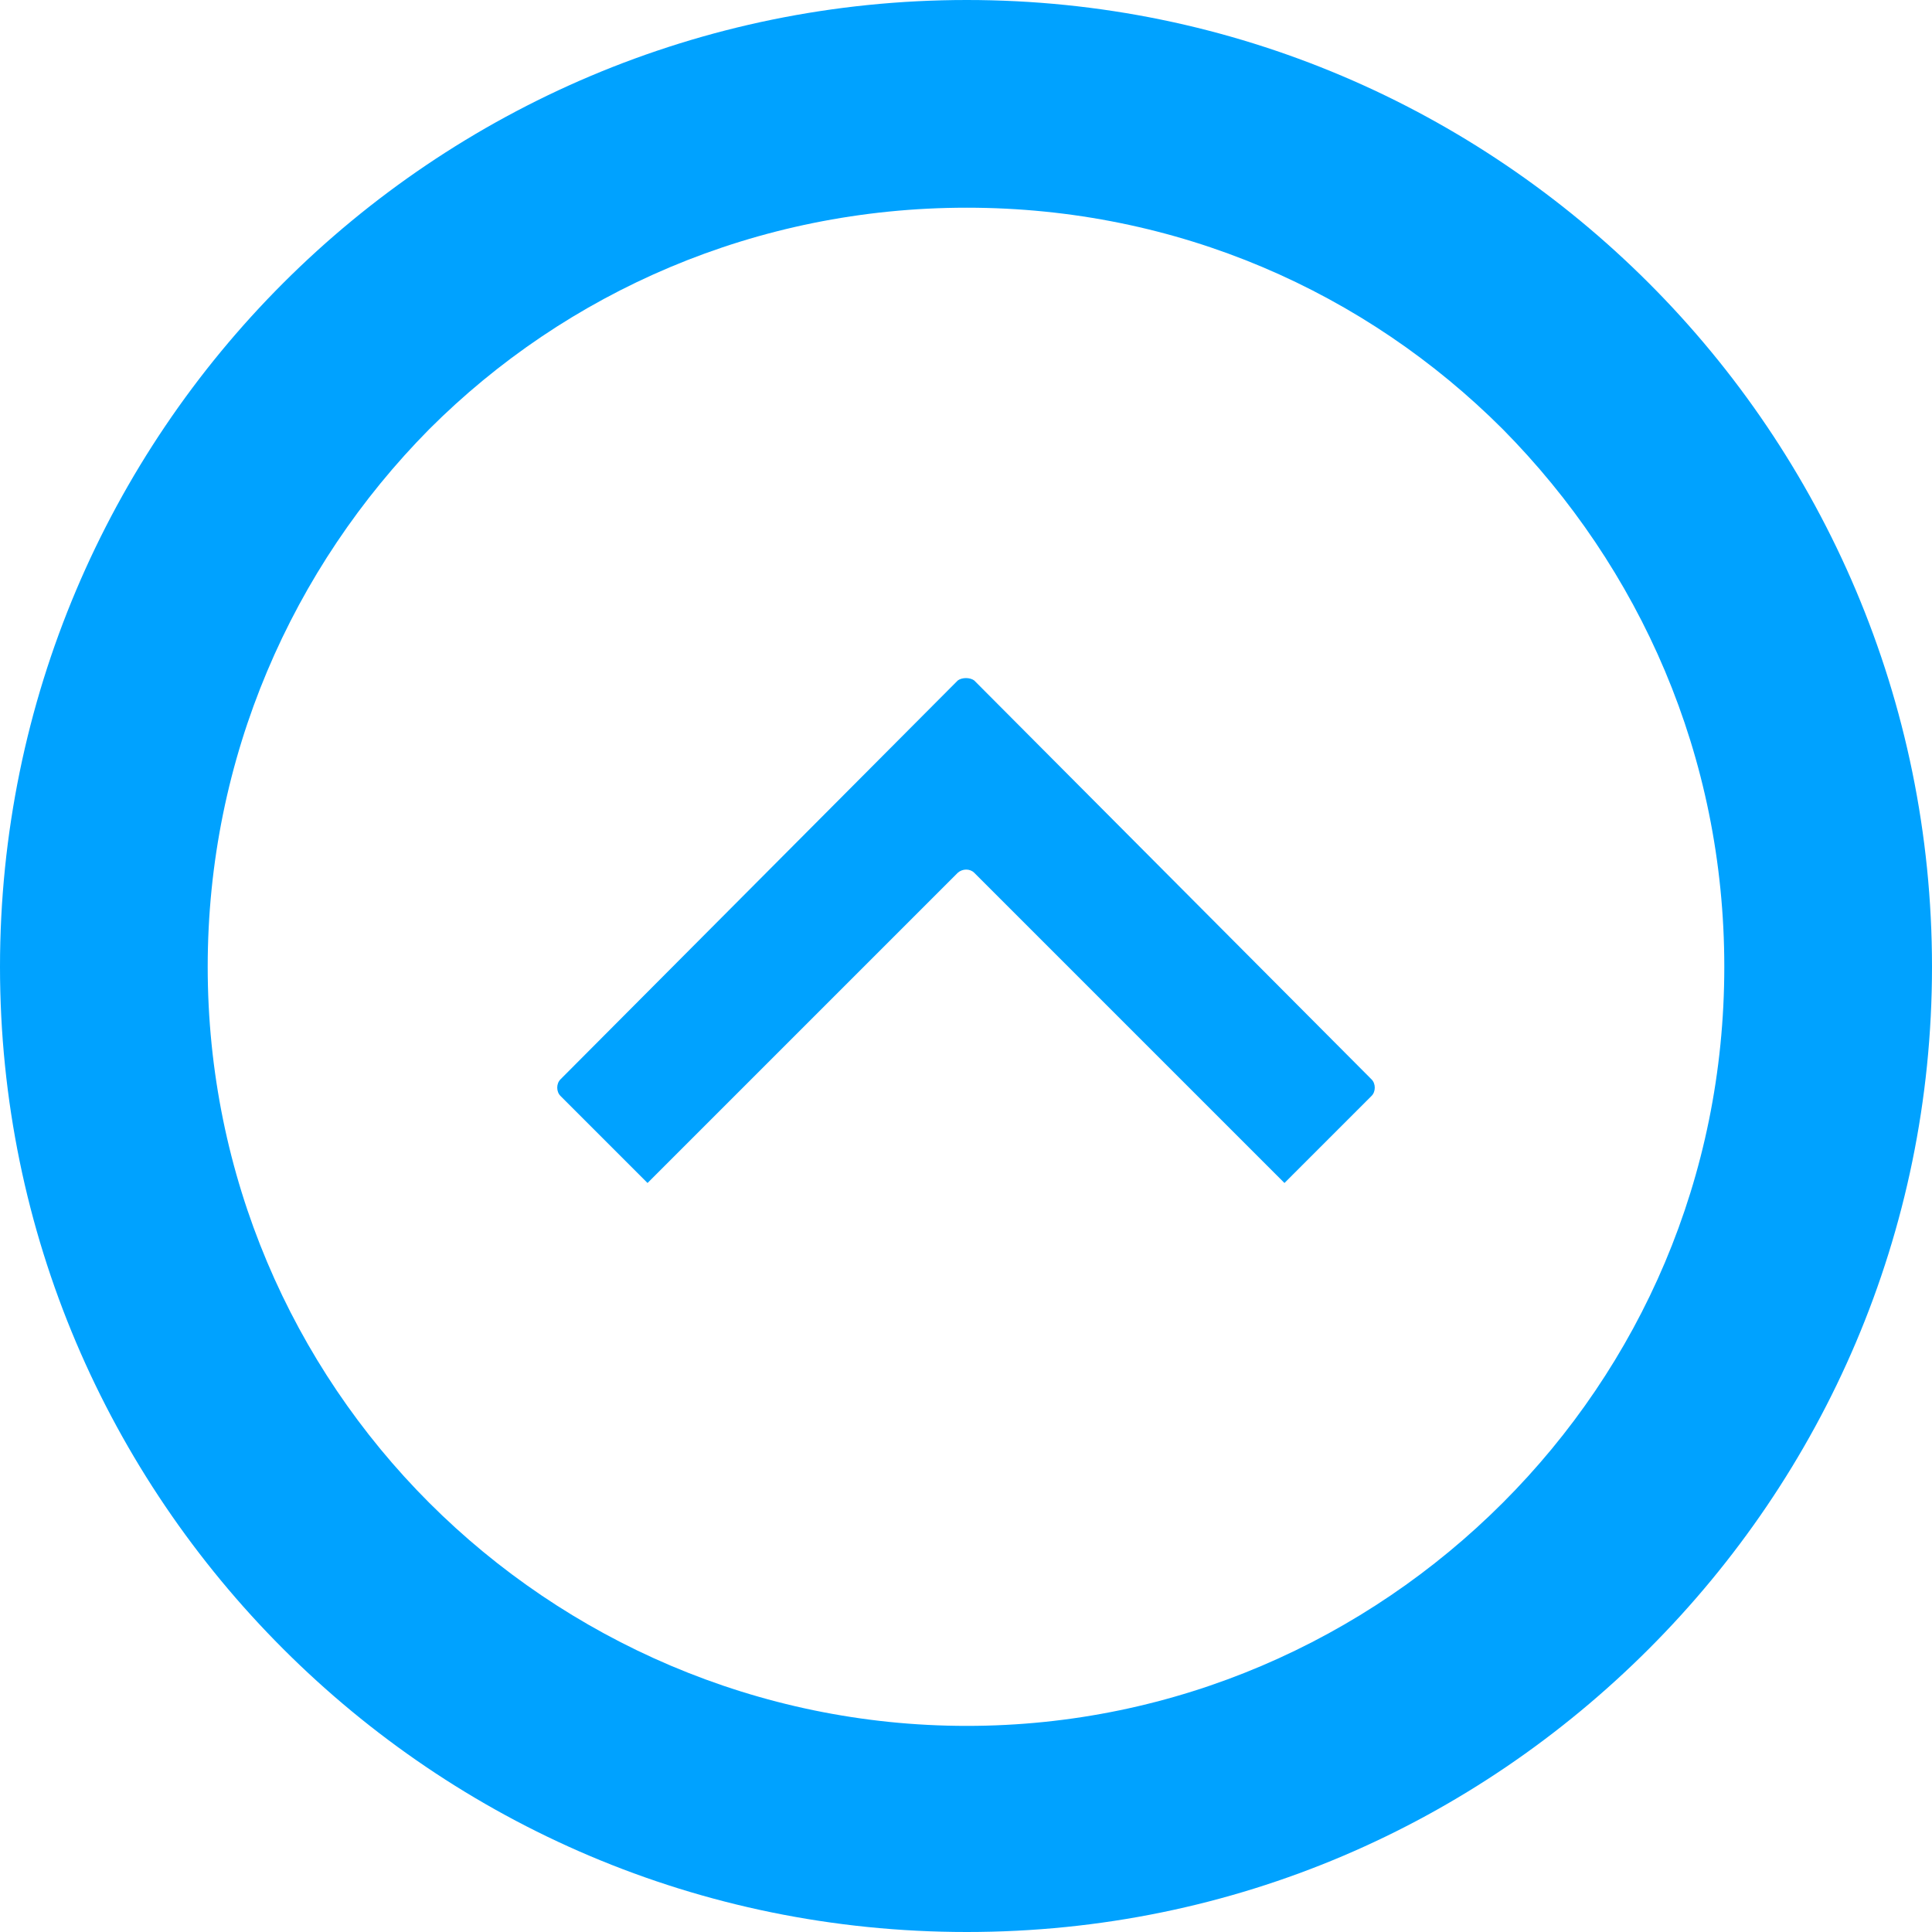 <svg id="a" xmlns="http://www.w3.org/2000/svg" viewBox="0 0 36.37 36.37"><path d="M25.82,20.32l-7.48-7.51c-.08-.06-.23-.06-.31,0l-7.48,7.51c-.08.08-.08.23,0,.31l1.64,1.64,5.84-5.84c.09-.08.23-.08.31,0l5.84,5.84,1.64-1.64c.08-.08.08-.23,0-.31h0ZM36.37,18.2c0-5.02-2.04-9.58-5.33-12.87-3.29-3.29-7.82-5.33-12.84-5.33S8.62,2.04,5.33,5.33C2.04,8.62,0,13.18,0,18.2s2.04,9.55,5.33,12.84c3.29,3.29,7.82,5.33,12.87,5.33s9.55-2.04,12.84-5.33c3.29-3.29,5.33-7.82,5.33-12.84h0ZM28.29,8.08c2.58,2.61,4.17,6.15,4.17,10.12s-1.59,7.51-4.17,10.09c-2.58,2.58-6.15,4.2-10.09,4.2s-7.54-1.62-10.12-4.2c-2.58-2.58-4.17-6.15-4.17-10.09s1.59-7.51,4.17-10.12c2.58-2.58,6.15-4.17,10.12-4.17s7.51,1.59,10.09,4.17h0Z" style="fill:#00a2ff; fill-rule:evenodd;"/></svg>